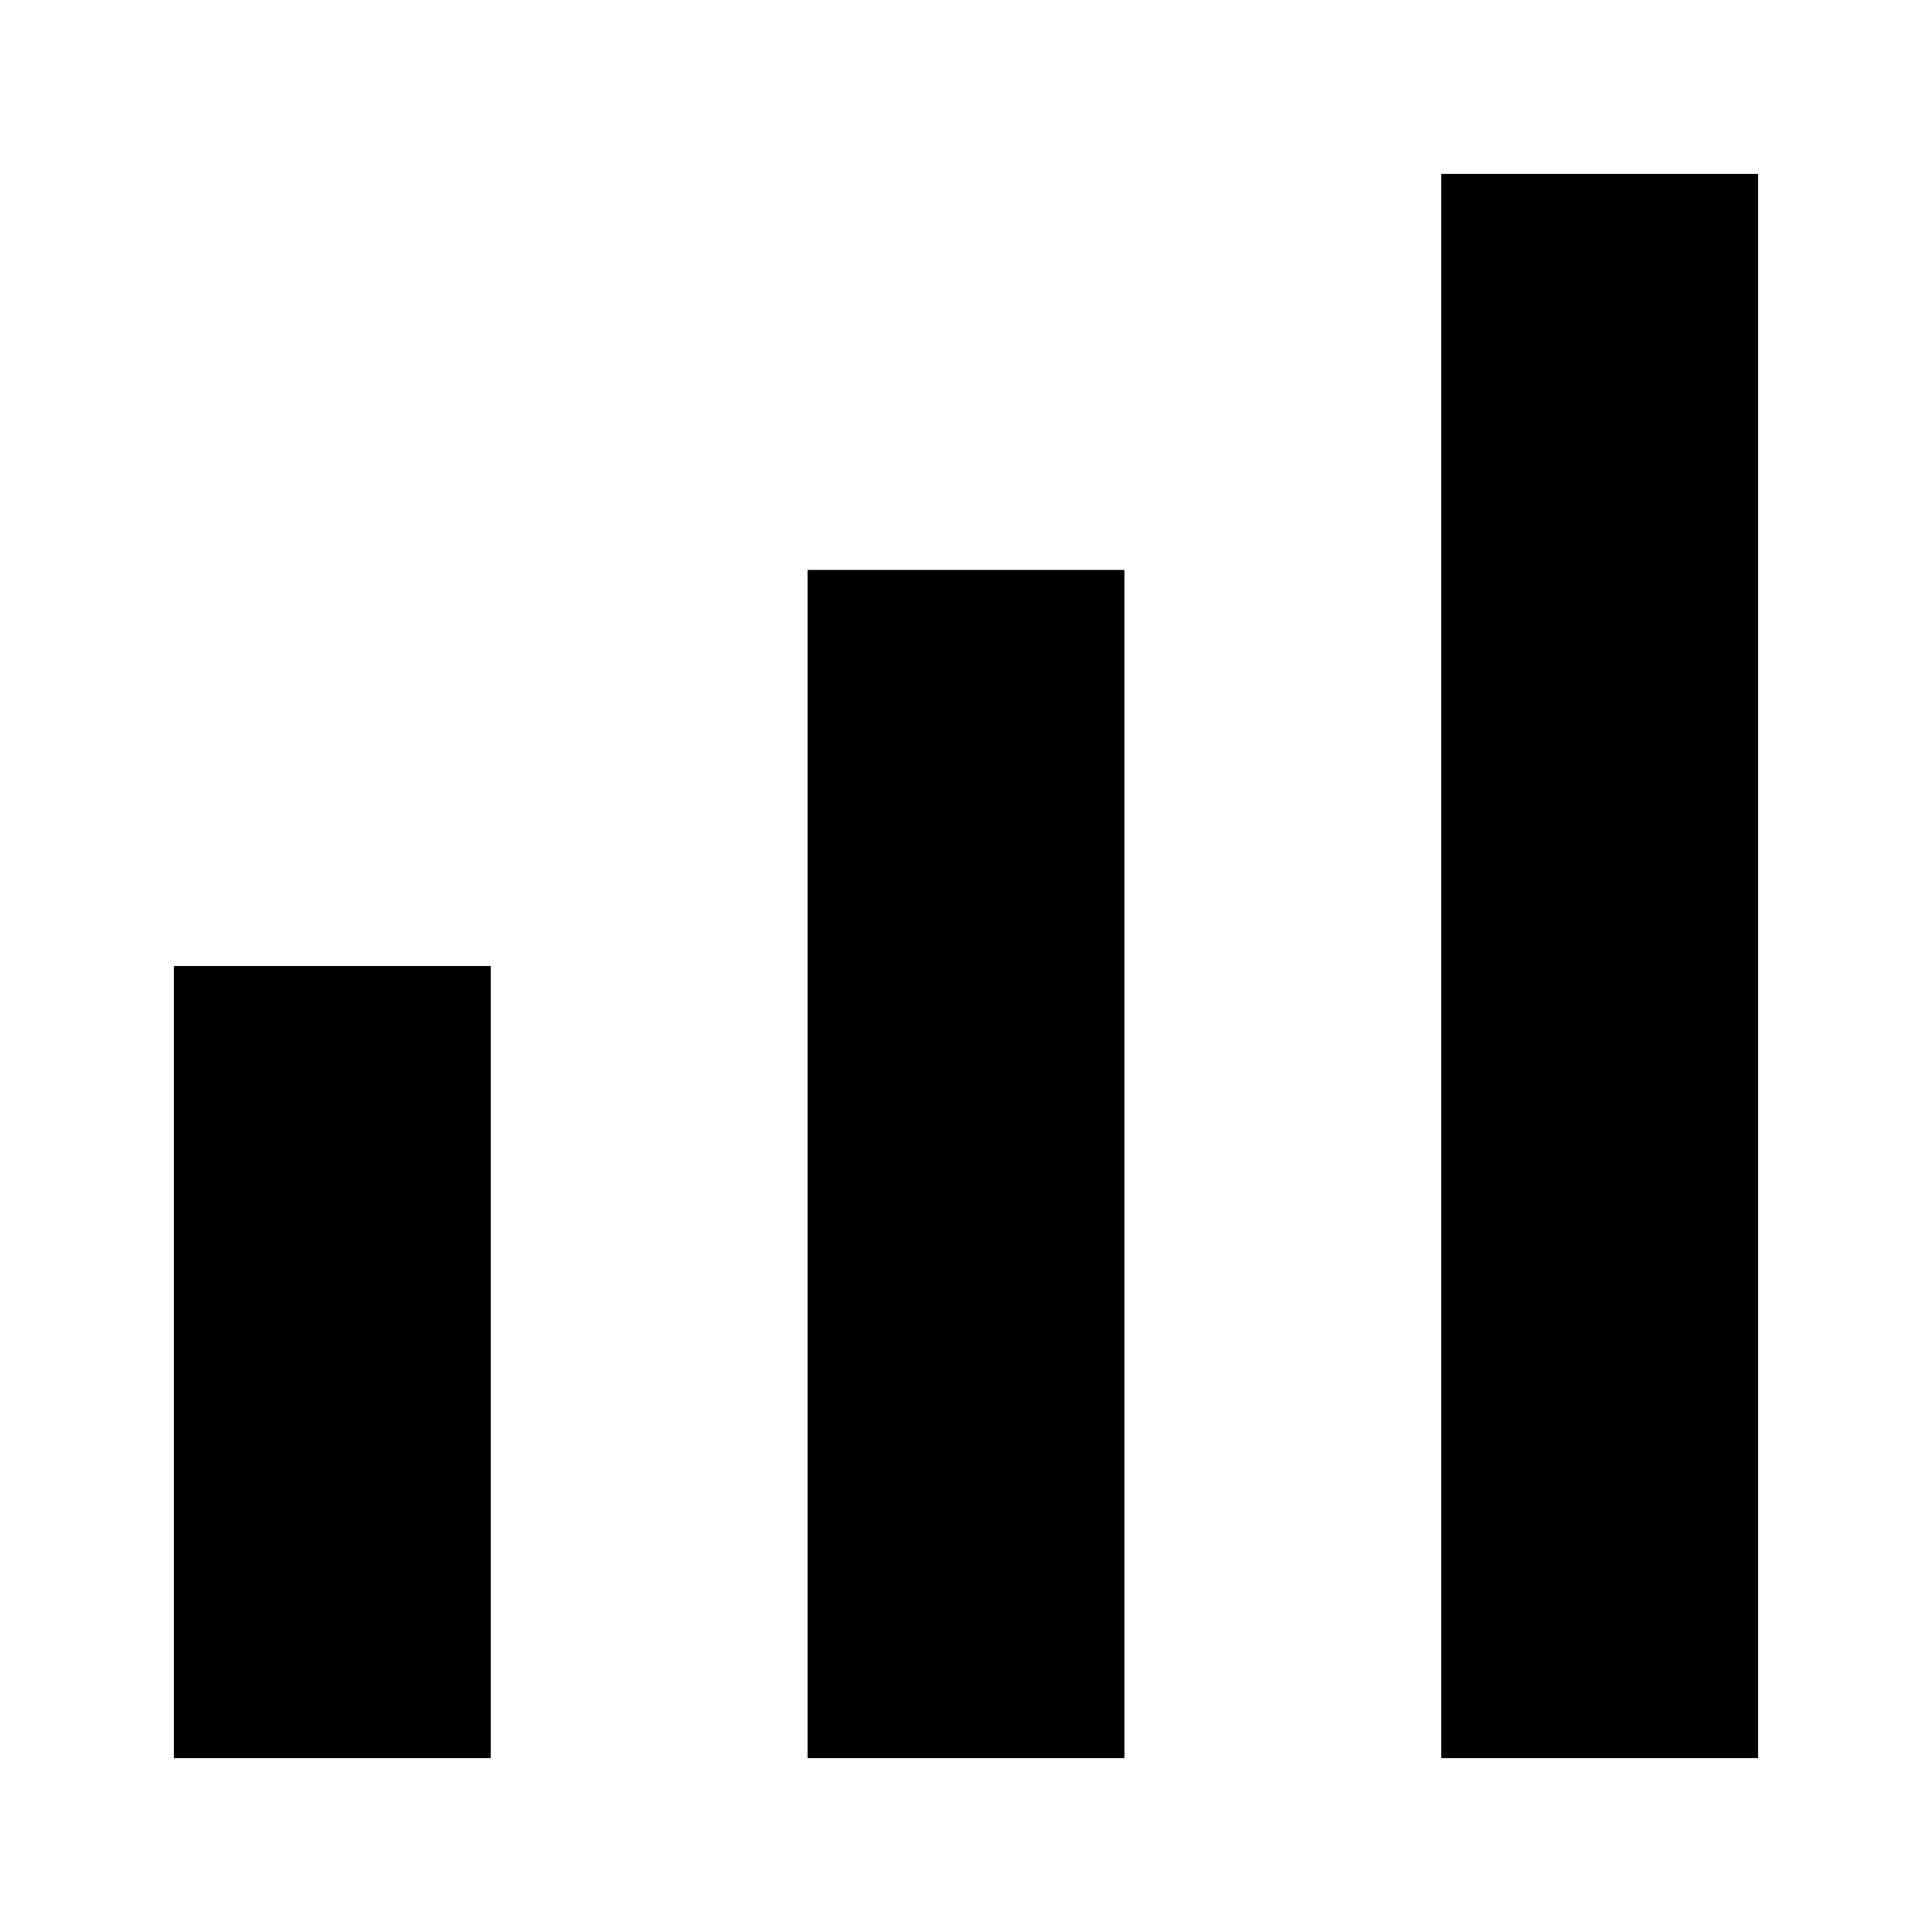 <?xml version="1.0" encoding="UTF-8"?>
<!-- Uploaded to: SVG Repo, www.svgrepo.com, Generator: SVG Repo Mixer Tools -->
<svg fill="#000000" width="800px" height="800px" version="1.1" viewBox="144 144 512 512" xmlns="http://www.w3.org/2000/svg">
 <path d="m525.95 190.08h83.969v419.84h-83.969zm-167.93 104.96v314.88h83.969v-314.88zm-83.969 104.96h-83.969v209.92h83.969z"/>
</svg>
